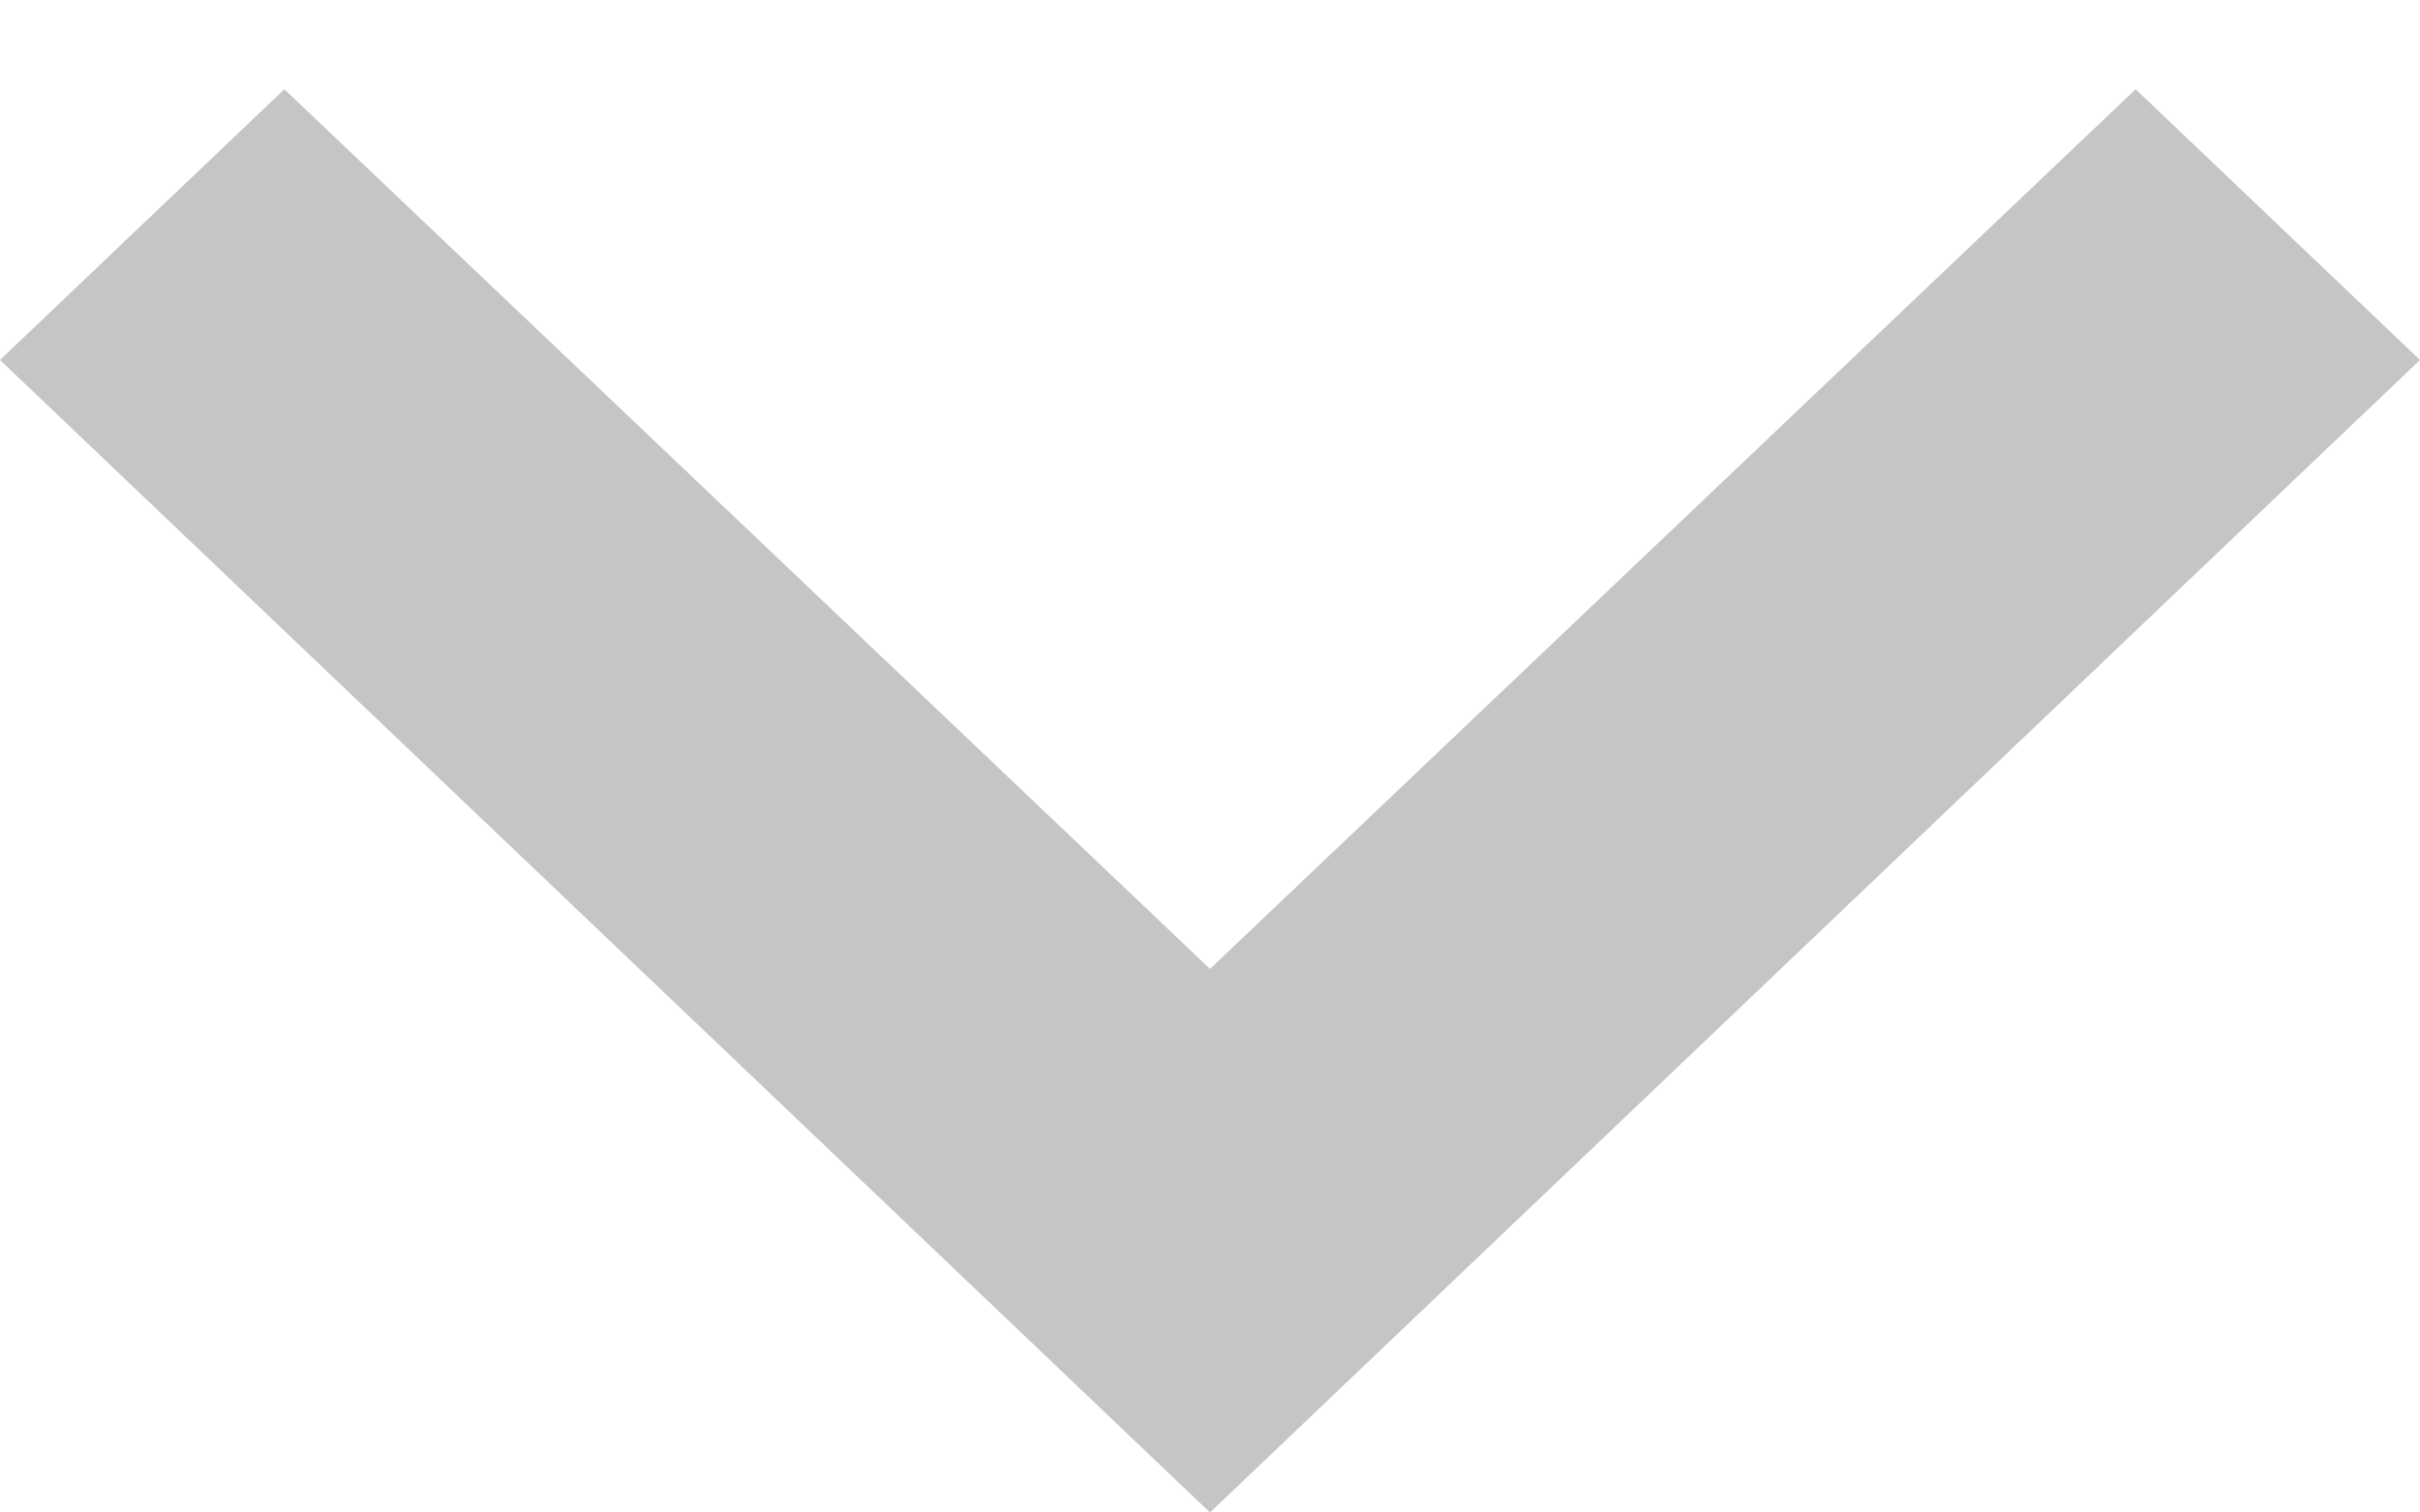 <svg xmlns="http://www.w3.org/2000/svg" width="16" height="10" viewBox="0 0 16 10">
    <g fill="none" fill-rule="evenodd">
        <path fill="#C5C5C5" fill-rule="nonzero" d="M14.12.59L8 6.406 1.88.59 0 2.38 8 10l8-7.62z"/>
        <path d="M-4-7h24v24H-4z"/>
    </g>
</svg>
